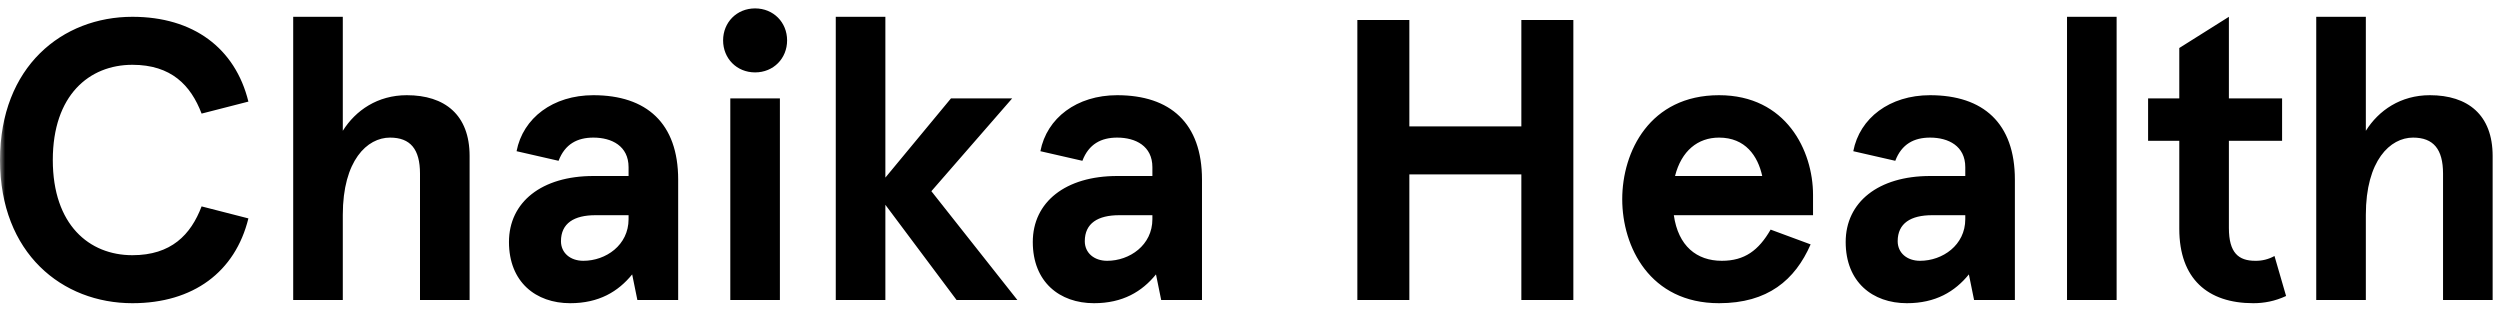 <?xml version="1.0" encoding="UTF-8"?> <svg xmlns="http://www.w3.org/2000/svg" width="250" height="31" viewBox="0 0 250 31" fill="none"><g clip-path="url(#clip0_3782_10679)"><mask id="mask0_3782_10679" style="mask-type:luminance" maskUnits="userSpaceOnUse" x="0" y="0" width="250" height="31"><path d="M0 0H250V31H0V0Z" fill="white" style="fill:white;fill-opacity:1;"></path></mask><g mask="url(#mask0_3782_10679)"><path d="M13.24 30.32C19.32 30.32 23.52 27.2 24.84 21.84L20.16 20.64C19.08 23.48 17.12 25.52 13.24 25.52C8.92 25.52 5.28 22.48 5.28 16C5.28 9.52 8.92 6.48 13.24 6.48C17.12 6.48 19.08 8.52 20.16 11.36L24.84 10.16C23.52 4.8 19.32 1.68 13.24 1.68C6.24 1.68 0 6.64 0 16C0 25.36 6.24 30.32 13.24 30.32ZM29.32 30H34.28V21.48C34.28 16.04 36.72 13.76 39 13.76C41.04 13.76 42 14.92 42 17.36V30H46.96V15.6C46.96 11.48 44.48 9.52 40.68 9.52C37.76 9.52 35.56 11.04 34.28 13.08V1.68H29.32V30ZM57.017 30.32C59.897 30.32 61.817 29.16 63.217 27.44L63.737 30H67.817V17.96C67.817 12.32 64.657 9.52 59.337 9.52C55.297 9.52 52.297 11.8 51.657 15.12L55.857 16.08C56.497 14.4 57.737 13.76 59.337 13.76C61.177 13.76 62.857 14.6 62.857 16.72V17.6H59.337C54.177 17.6 50.897 20.2 50.897 24.2C50.897 28.2 53.577 30.32 57.017 30.32ZM58.337 26.08C57.017 26.08 56.097 25.28 56.097 24.12C56.097 22.32 57.417 21.52 59.537 21.52H62.857V21.92C62.857 24.52 60.577 26.08 58.337 26.08ZM75.51 7.24C77.35 7.24 78.71 5.84 78.71 4.04C78.71 2.24 77.35 0.84 75.51 0.84C73.67 0.84 72.31 2.24 72.31 4.04C72.31 5.84 73.67 7.24 75.51 7.24ZM73.03 30H77.99V9.84H73.03V30ZM83.577 30H88.537V20.48L95.657 30H101.737L93.137 19.12L101.217 9.84H95.097L88.537 17.76V1.68H83.577V30ZM109.399 30.32C112.279 30.32 114.199 29.16 115.599 27.44L116.119 30H120.199V17.96C120.199 12.32 117.039 9.52 111.719 9.52C107.679 9.52 104.679 11.8 104.039 15.12L108.239 16.08C108.879 14.4 110.119 13.76 111.719 13.76C113.559 13.76 115.239 14.6 115.239 16.72V17.6H111.719C106.559 17.6 103.279 20.2 103.279 24.2C103.279 28.2 105.959 30.32 109.399 30.32ZM110.719 26.08C109.399 26.08 108.479 25.28 108.479 24.12C108.479 22.32 109.799 21.52 111.919 21.52H115.239V21.92C115.239 24.52 112.959 26.08 110.719 26.08ZM135.735 30H140.935V17.44H152.135V30H157.335V2H152.135V12.64H140.935V2H135.735V30ZM181.303 19.48C181.303 15.08 178.623 9.52 171.903 9.52C164.983 9.52 162.223 15.16 162.223 19.92C162.223 24.68 164.983 30.32 171.903 30.32C176.783 30.32 179.503 28 181.063 24.44L177.063 22.96C175.863 25.04 174.463 26.08 172.183 26.08C169.663 26.08 167.823 24.6 167.383 21.52H181.303V19.48ZM167.503 17.6C168.143 15.08 169.783 13.76 171.903 13.76C174.543 13.76 175.783 15.6 176.223 17.6H167.503ZM190.688 30.32C193.568 30.32 195.488 29.16 196.888 27.44L197.408 30H201.488V17.96C201.488 12.32 198.328 9.52 193.008 9.52C188.968 9.52 185.968 11.8 185.328 15.12L189.528 16.08C190.168 14.4 191.408 13.76 193.008 13.76C194.848 13.76 196.528 14.6 196.528 16.72V17.6H193.008C187.848 17.6 184.568 20.2 184.568 24.2C184.568 28.2 187.248 30.32 190.688 30.32ZM192.008 26.08C190.688 26.08 189.768 25.28 189.768 24.12C189.768 22.32 191.088 21.52 193.208 21.52H196.528V21.92C196.528 24.52 194.248 26.08 192.008 26.08ZM206.702 30H211.662V1.68H206.702V30ZM225.329 30.32C226.409 30.32 227.489 30.12 228.609 29.6L227.449 25.6C226.863 25.927 226.2 26.093 225.529 26.08C223.849 26.08 222.889 25.28 222.889 22.8V14.08H228.209V9.84H222.889V1.68L217.929 4.8V9.84H214.809V14.08H217.929V22.88C217.929 27.88 220.769 30.32 225.329 30.32ZM231.624 30H236.584V21.48C236.584 16.04 239.024 13.76 241.304 13.76C243.344 13.76 244.304 14.92 244.304 17.36V30H249.264V15.6C249.264 11.48 246.784 9.52 242.984 9.52C240.064 9.52 237.864 11.04 236.584 13.08V1.68H231.624V30Z" fill="#025366" style="fill:#025366;fill:color(display-p3 0.008 0.326 0.4);fill-opacity:1;"></path></g></g><defs><clipPath id="clip0_3782_10679"><rect width="250" height="31" fill="white" style="fill:white;fill-opacity:1;"></rect></clipPath></defs></svg> 